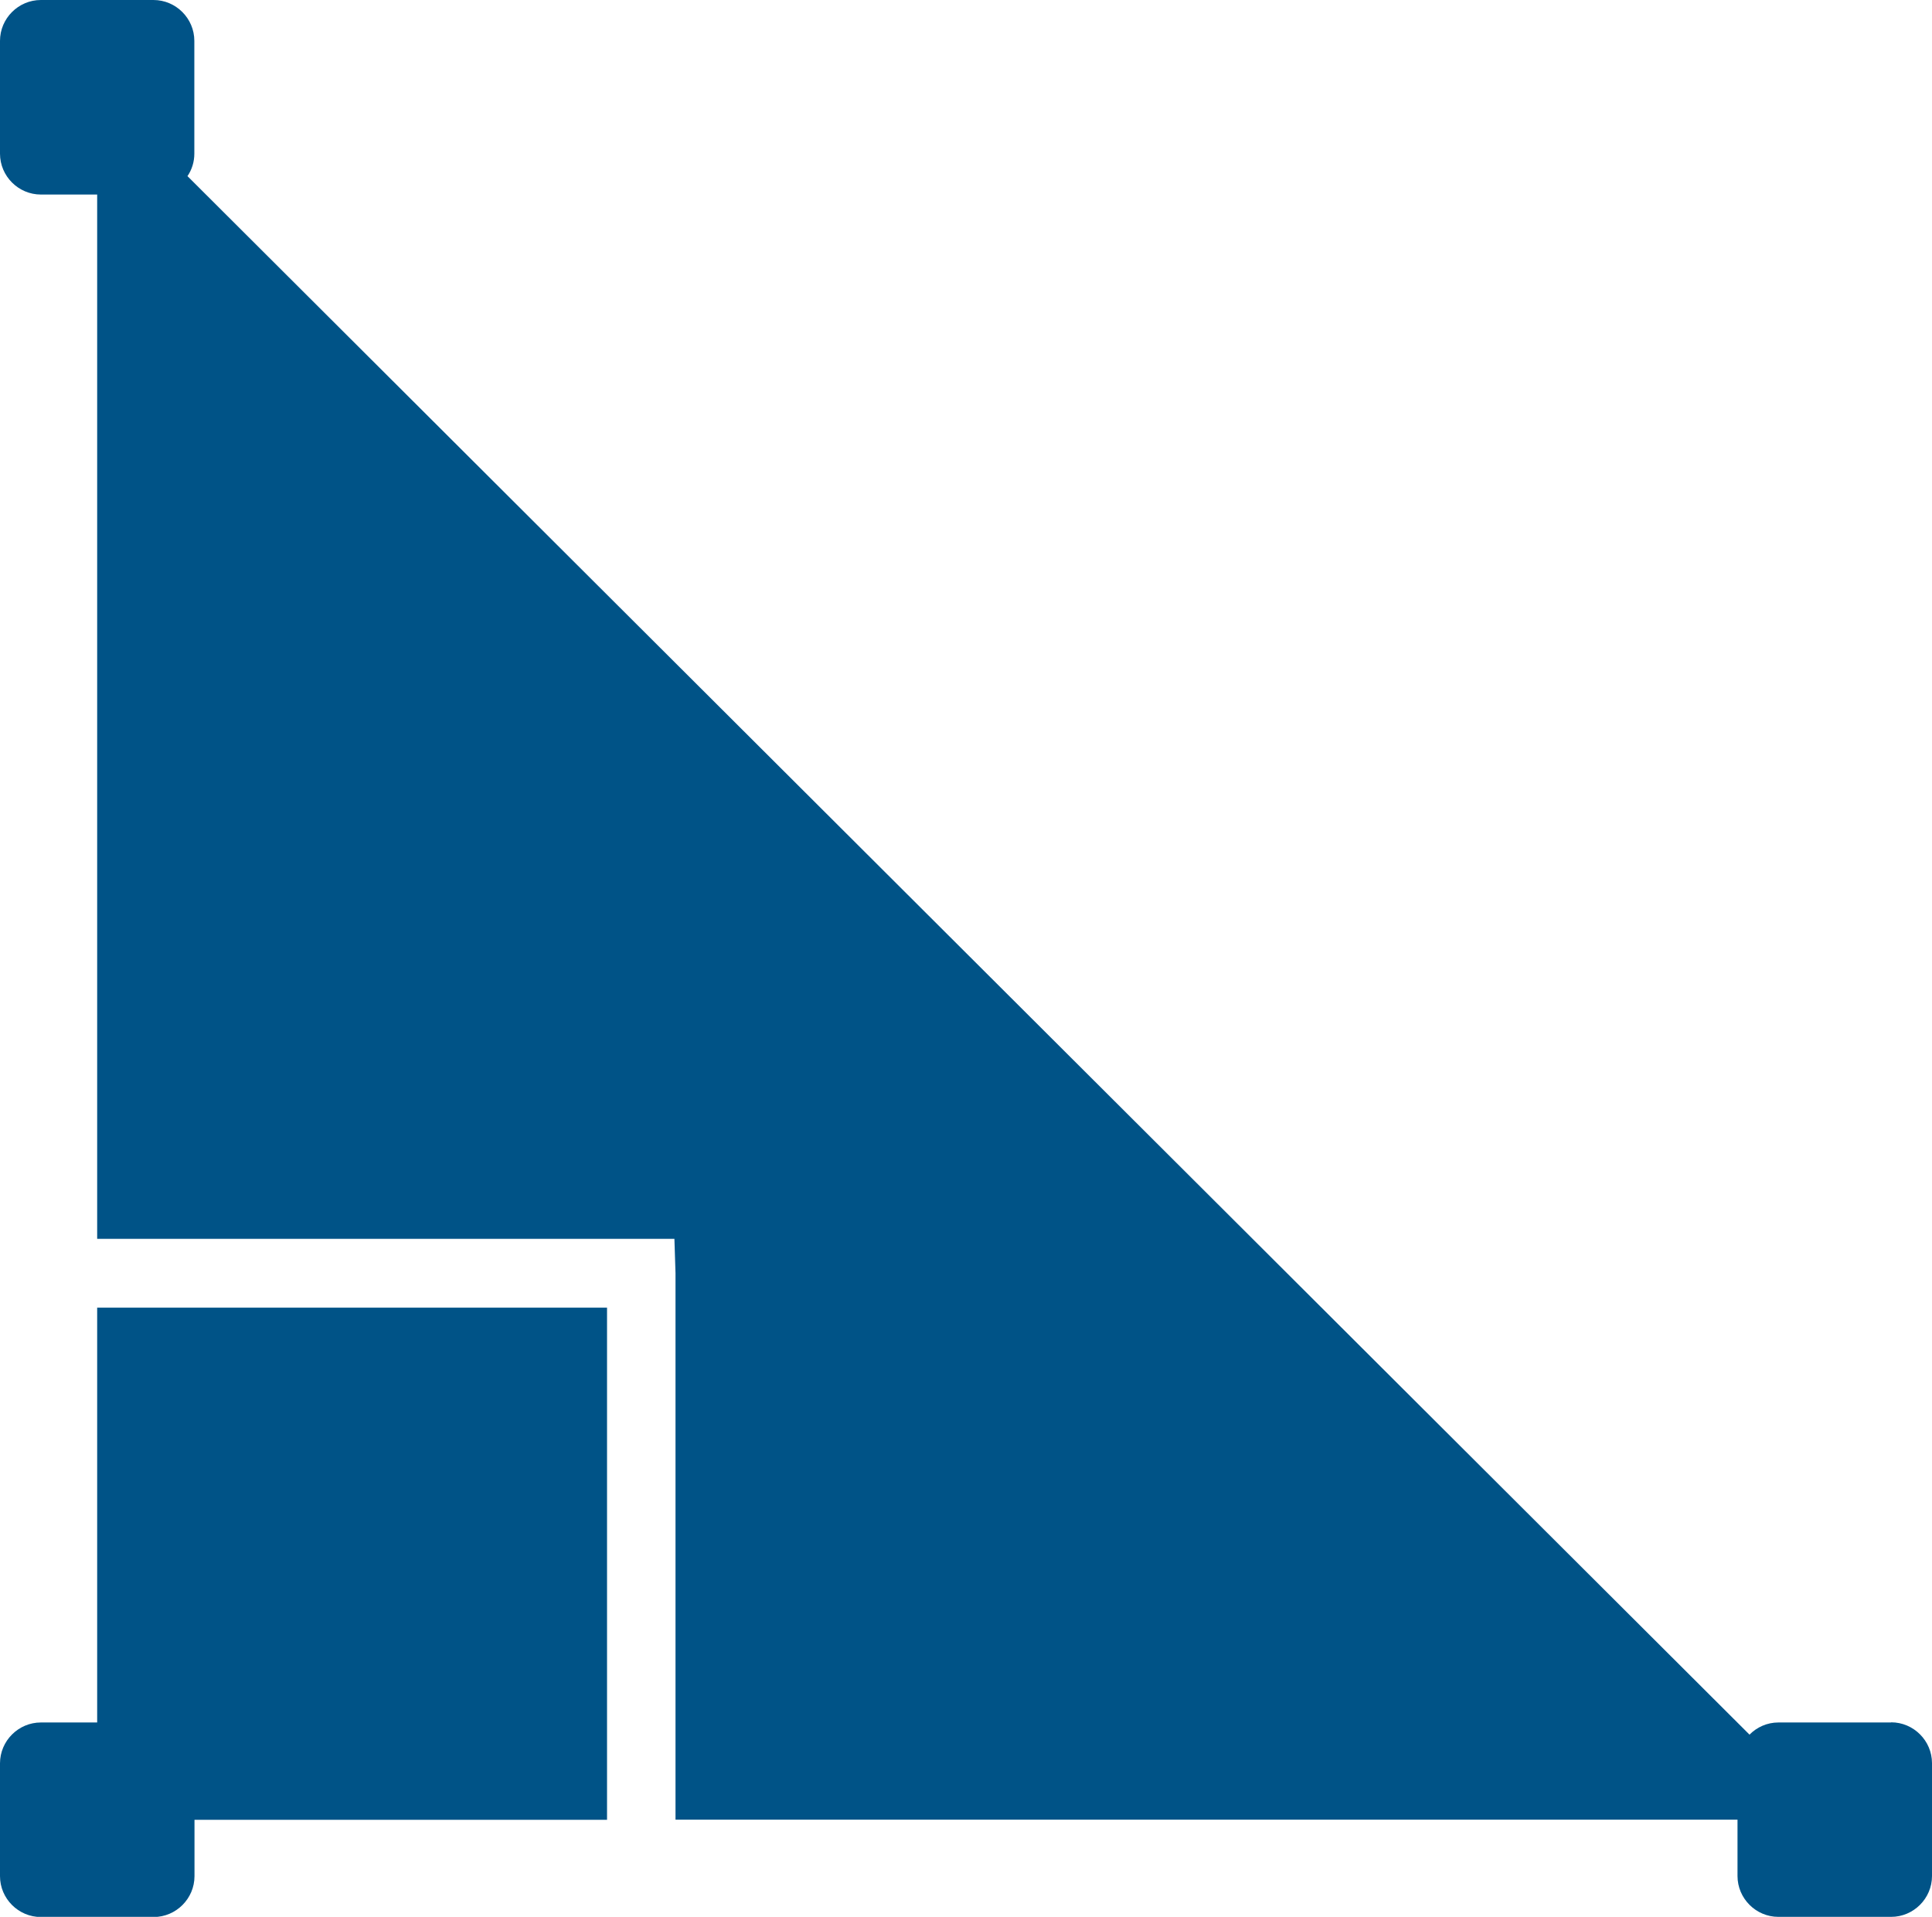 <svg xmlns="http://www.w3.org/2000/svg" id="Layer_2" viewBox="0 0 123.87 122.87"><defs><style>.cls-1{fill:#005387;stroke-width:0px;}</style></defs><g id="Layer_1-2"><path class="cls-1" d="M121.25,110.41h-7.23c-.72,0-1.38.3-1.85.78L12.02,11.29c.28-.41.44-.91.44-1.44V2.62c0-1.44-1.18-2.62-2.62-2.62H2.62C1.18,0,0,1.18,0,2.62v7.23c0,1.44,1.18,2.62,2.62,2.62h3.61v66.94h37.01l.07,2.2v35.03h68.09v3.61c0,1.44,1.18,2.62,2.62,2.62h7.23c1.44,0,2.62-1.18,2.62-2.62v-7.23c0-1.44-1.18-2.62-2.62-2.62Z"></path><path class="cls-1" d="M6.23,110.41h-3.61c-1.44,0-2.62,1.18-2.62,2.62v7.23c0,1.44,1.18,2.62,2.62,2.62h7.23c1.44,0,2.62-1.18,2.62-2.62v-3.61h26.45v-32.83H6.23v26.6Z"></path></g></svg>